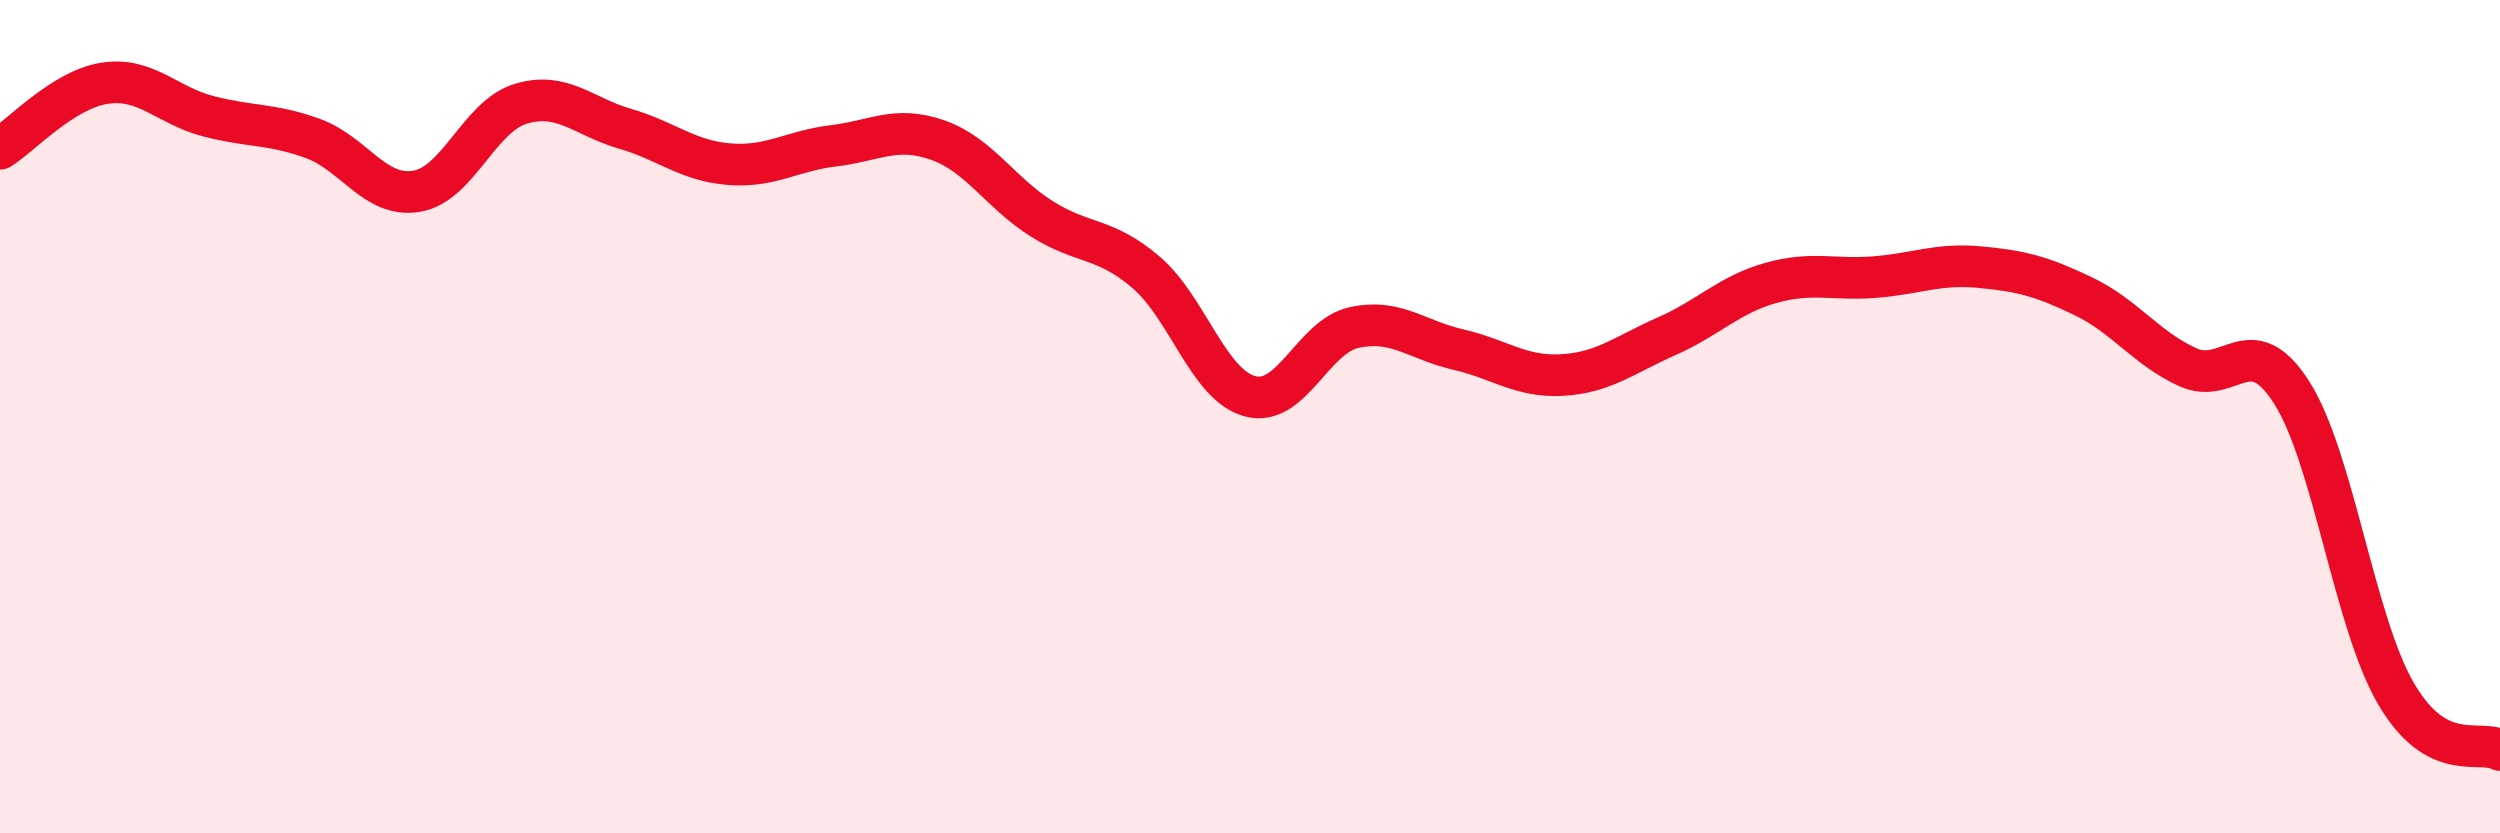 
    <svg width="60" height="20" viewBox="0 0 60 20" xmlns="http://www.w3.org/2000/svg">
      <path
        d="M 0,3.57 C 0.5,3.26 1.5,2.16 2.5,2 C 3.5,1.84 4,2.53 5,2.79 C 6,3.05 6.5,2.96 7.5,3.32 C 8.5,3.68 9,4.76 10,4.59 C 11,4.42 11.5,2.79 12.5,2.49 C 13.5,2.19 14,2.8 15,3.09 C 16,3.38 16.5,3.86 17.5,3.94 C 18.5,4.02 19,3.62 20,3.5 C 21,3.38 21.5,3.01 22.5,3.36 C 23.5,3.71 24,4.62 25,5.25 C 26,5.88 26.5,5.68 27.5,6.53 C 28.5,7.38 29,9.24 30,9.51 C 31,9.78 31.5,8.08 32.5,7.86 C 33.5,7.64 34,8.16 35,8.39 C 36,8.62 36.5,9.06 37.5,9 C 38.5,8.94 39,8.51 40,8.07 C 41,7.63 41.5,7.07 42.5,6.79 C 43.5,6.51 44,6.73 45,6.65 C 46,6.57 46.5,6.32 47.5,6.41 C 48.5,6.5 49,6.63 50,7.11 C 51,7.59 51.5,8.35 52.5,8.81 C 53.5,9.27 54,7.85 55,9.42 C 56,10.99 56.5,14.92 57.5,16.64 C 58.5,18.36 59.5,17.73 60,18L60 20L0 20Z"
        fill="#EB0A25"
        opacity="0.1"
        stroke-linecap="round"
        stroke-linejoin="round"
      />
      <path
        d="M 0,3.57 C 0.5,3.26 1.5,2.16 2.5,2 C 3.5,1.84 4,2.53 5,2.79 C 6,3.05 6.5,2.96 7.5,3.32 C 8.5,3.68 9,4.76 10,4.59 C 11,4.42 11.5,2.79 12.5,2.49 C 13.5,2.19 14,2.8 15,3.09 C 16,3.38 16.5,3.86 17.5,3.94 C 18.5,4.02 19,3.62 20,3.5 C 21,3.38 21.5,3.01 22.5,3.36 C 23.5,3.71 24,4.62 25,5.25 C 26,5.88 26.5,5.68 27.5,6.53 C 28.5,7.38 29,9.24 30,9.51 C 31,9.78 31.5,8.08 32.5,7.86 C 33.5,7.64 34,8.16 35,8.39 C 36,8.62 36.5,9.06 37.5,9 C 38.5,8.94 39,8.51 40,8.07 C 41,7.63 41.5,7.07 42.5,6.79 C 43.5,6.51 44,6.73 45,6.65 C 46,6.57 46.5,6.32 47.5,6.41 C 48.5,6.5 49,6.63 50,7.11 C 51,7.59 51.5,8.35 52.5,8.81 C 53.5,9.27 54,7.85 55,9.42 C 56,10.99 56.5,14.92 57.5,16.64 C 58.5,18.36 59.5,17.73 60,18"
        stroke="#EB0A25"
        stroke-width="1"
        fill="none"
        stroke-linecap="round"
        stroke-linejoin="round"
      />
    </svg>
  